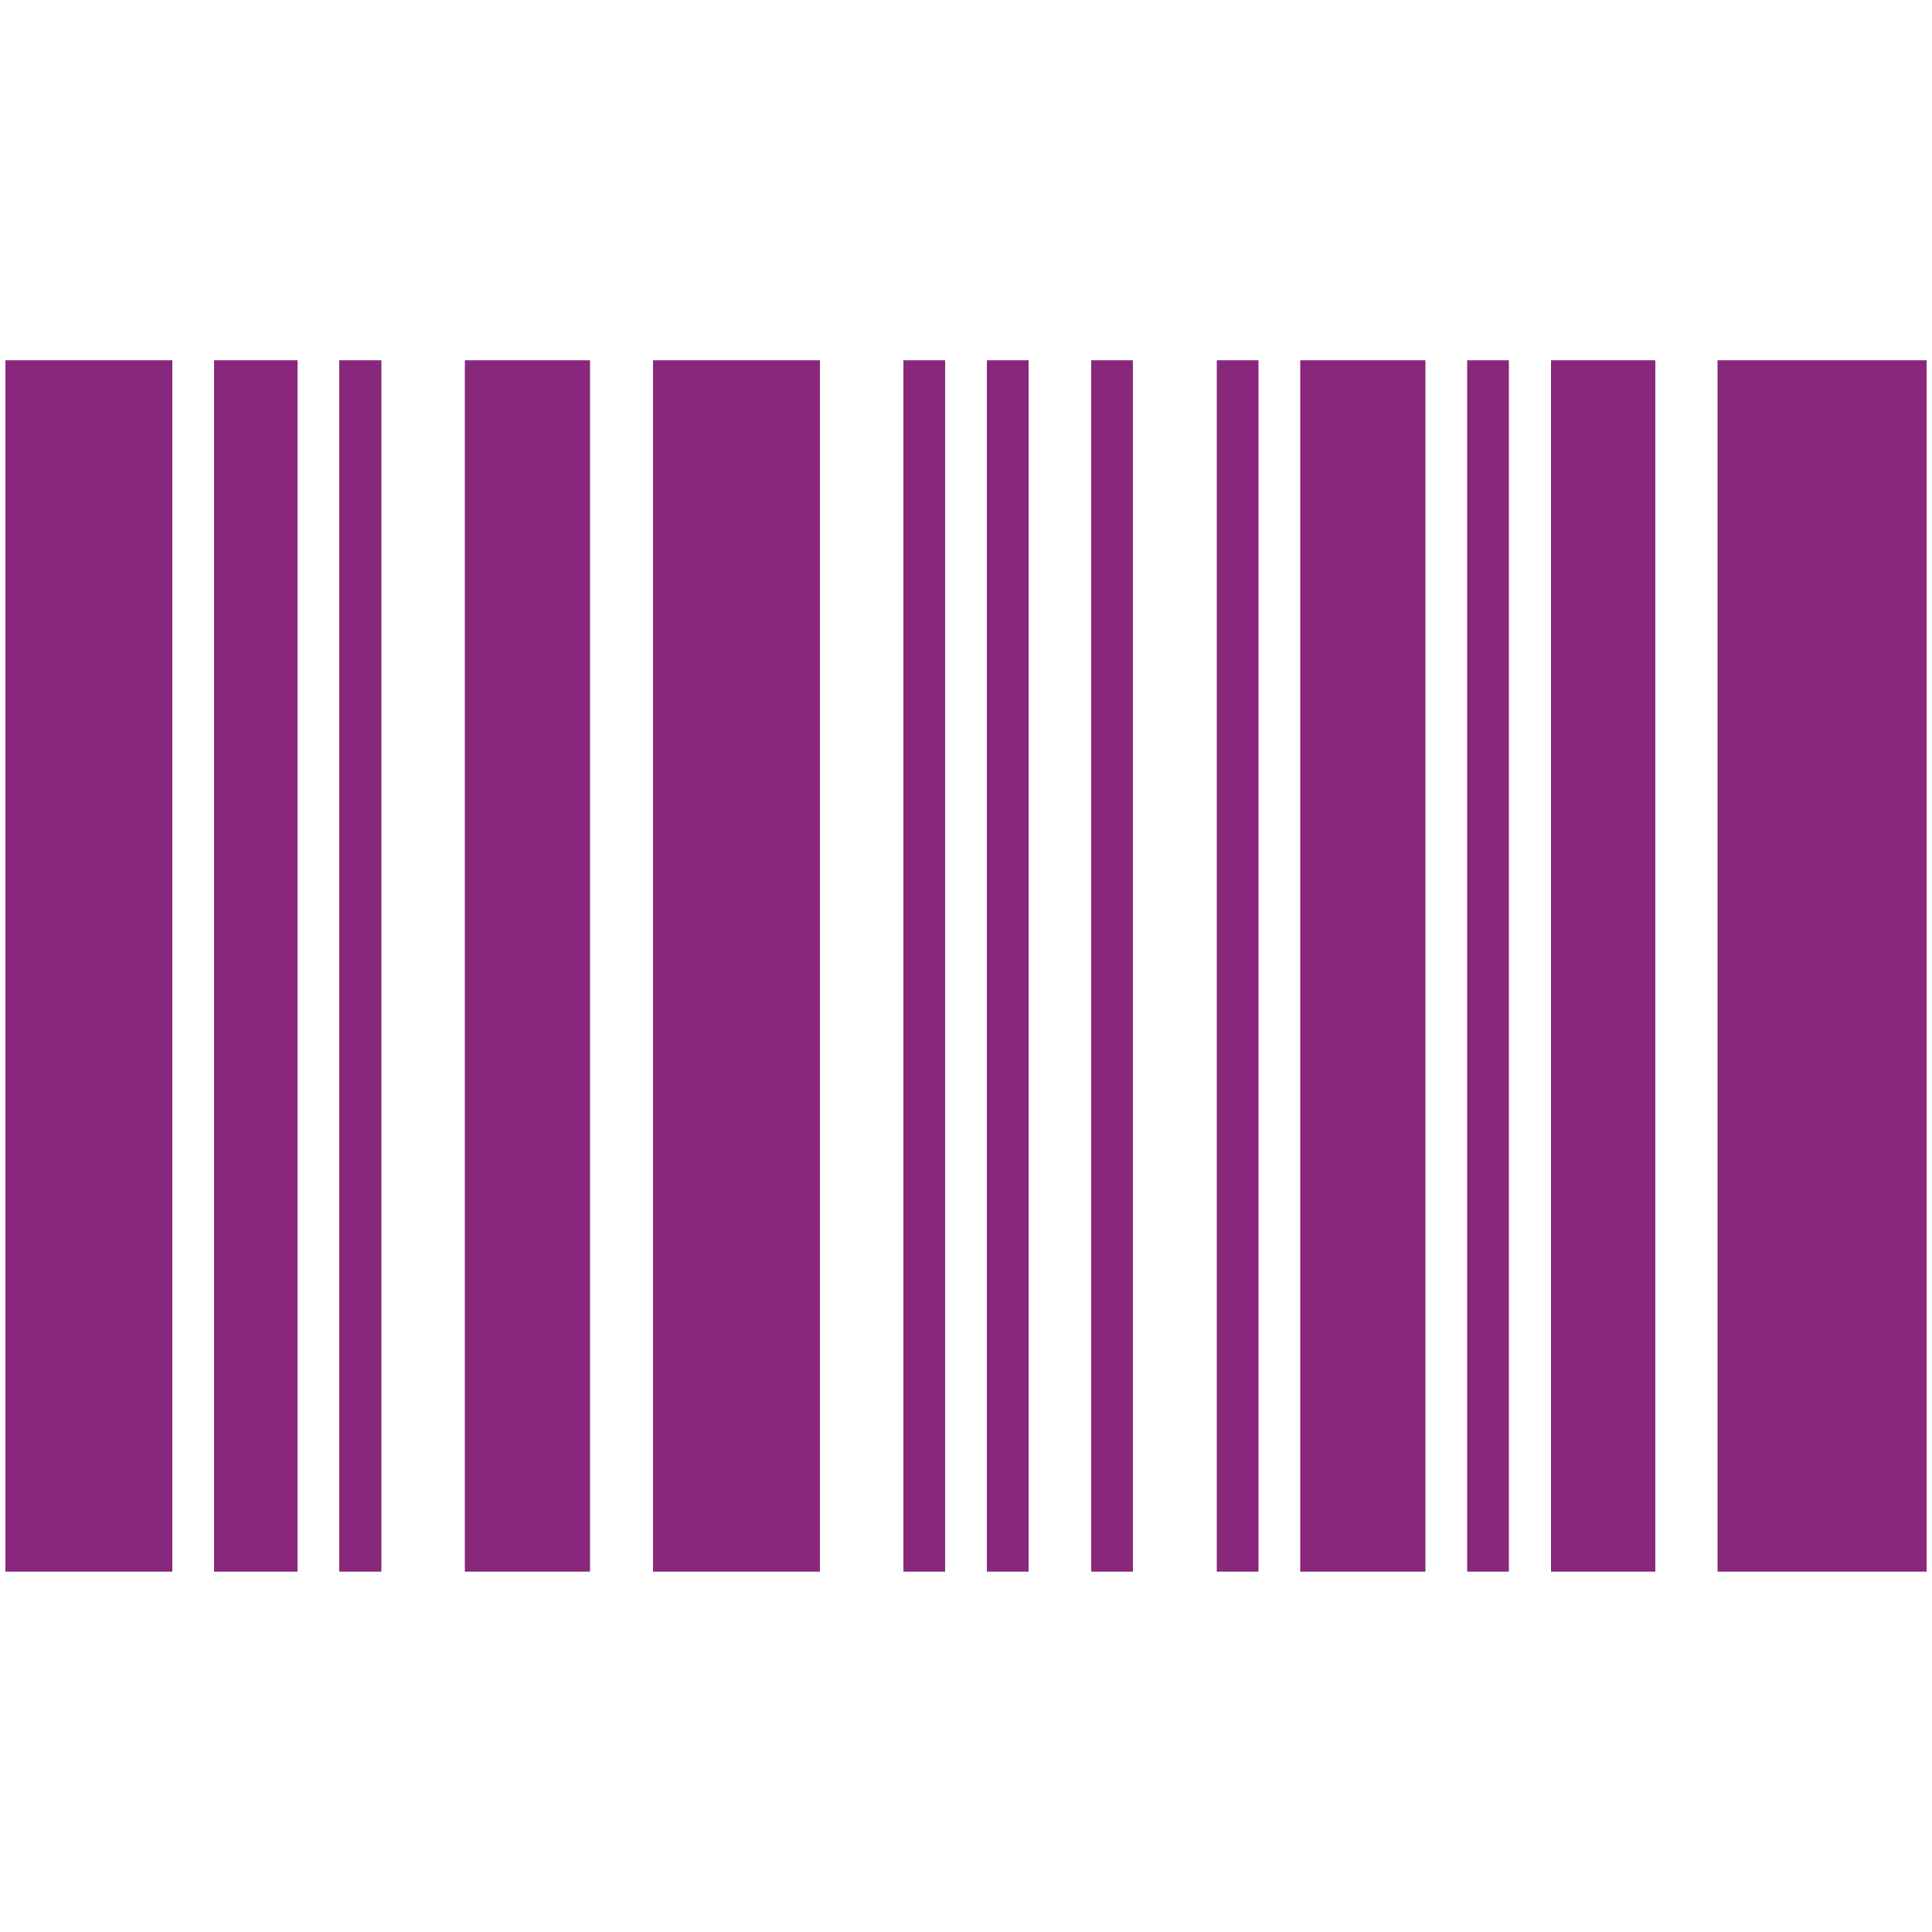 <svg xmlns="http://www.w3.org/2000/svg" xmlns:xlink="http://www.w3.org/1999/xlink" id="Layer_1" x="0px" y="0px" viewBox="0 0 500 500" style="enable-background:new 0 0 500 500;" xml:space="preserve"><g transform="translate(0,-952.362)">	<path style="fill:#88277C;" d="M498.6,1045.6v313.5h-54.1v-313.5H498.6z M428.4,1045.6v313.5h-27v-313.5H428.4z M390.5,1045.6  v313.5h-10.8v-313.5H390.5z M368.9,1045.6v313.5h-32.4v-313.5H368.9z M325.7,1045.6v313.5h-10.8v-313.5H325.7z M293.2,1045.6v313.5  h-10.8v-313.5H293.2z M266.2,1045.6v313.5h-10.8v-313.5H266.2z M244.6,1045.6v313.5h-10.8v-313.5H244.6z M212.2,1045.6v313.5H169  v-313.5H212.2z M152.7,1045.6v313.5h-32.4v-313.5H152.7z M98.7,1045.6v313.5H87.8v-313.5H98.7z M77,1045.6v313.5H55.4v-313.5H77z   M44.6,1045.6v313.5H1.4v-313.5H44.6z"></path></g></svg>